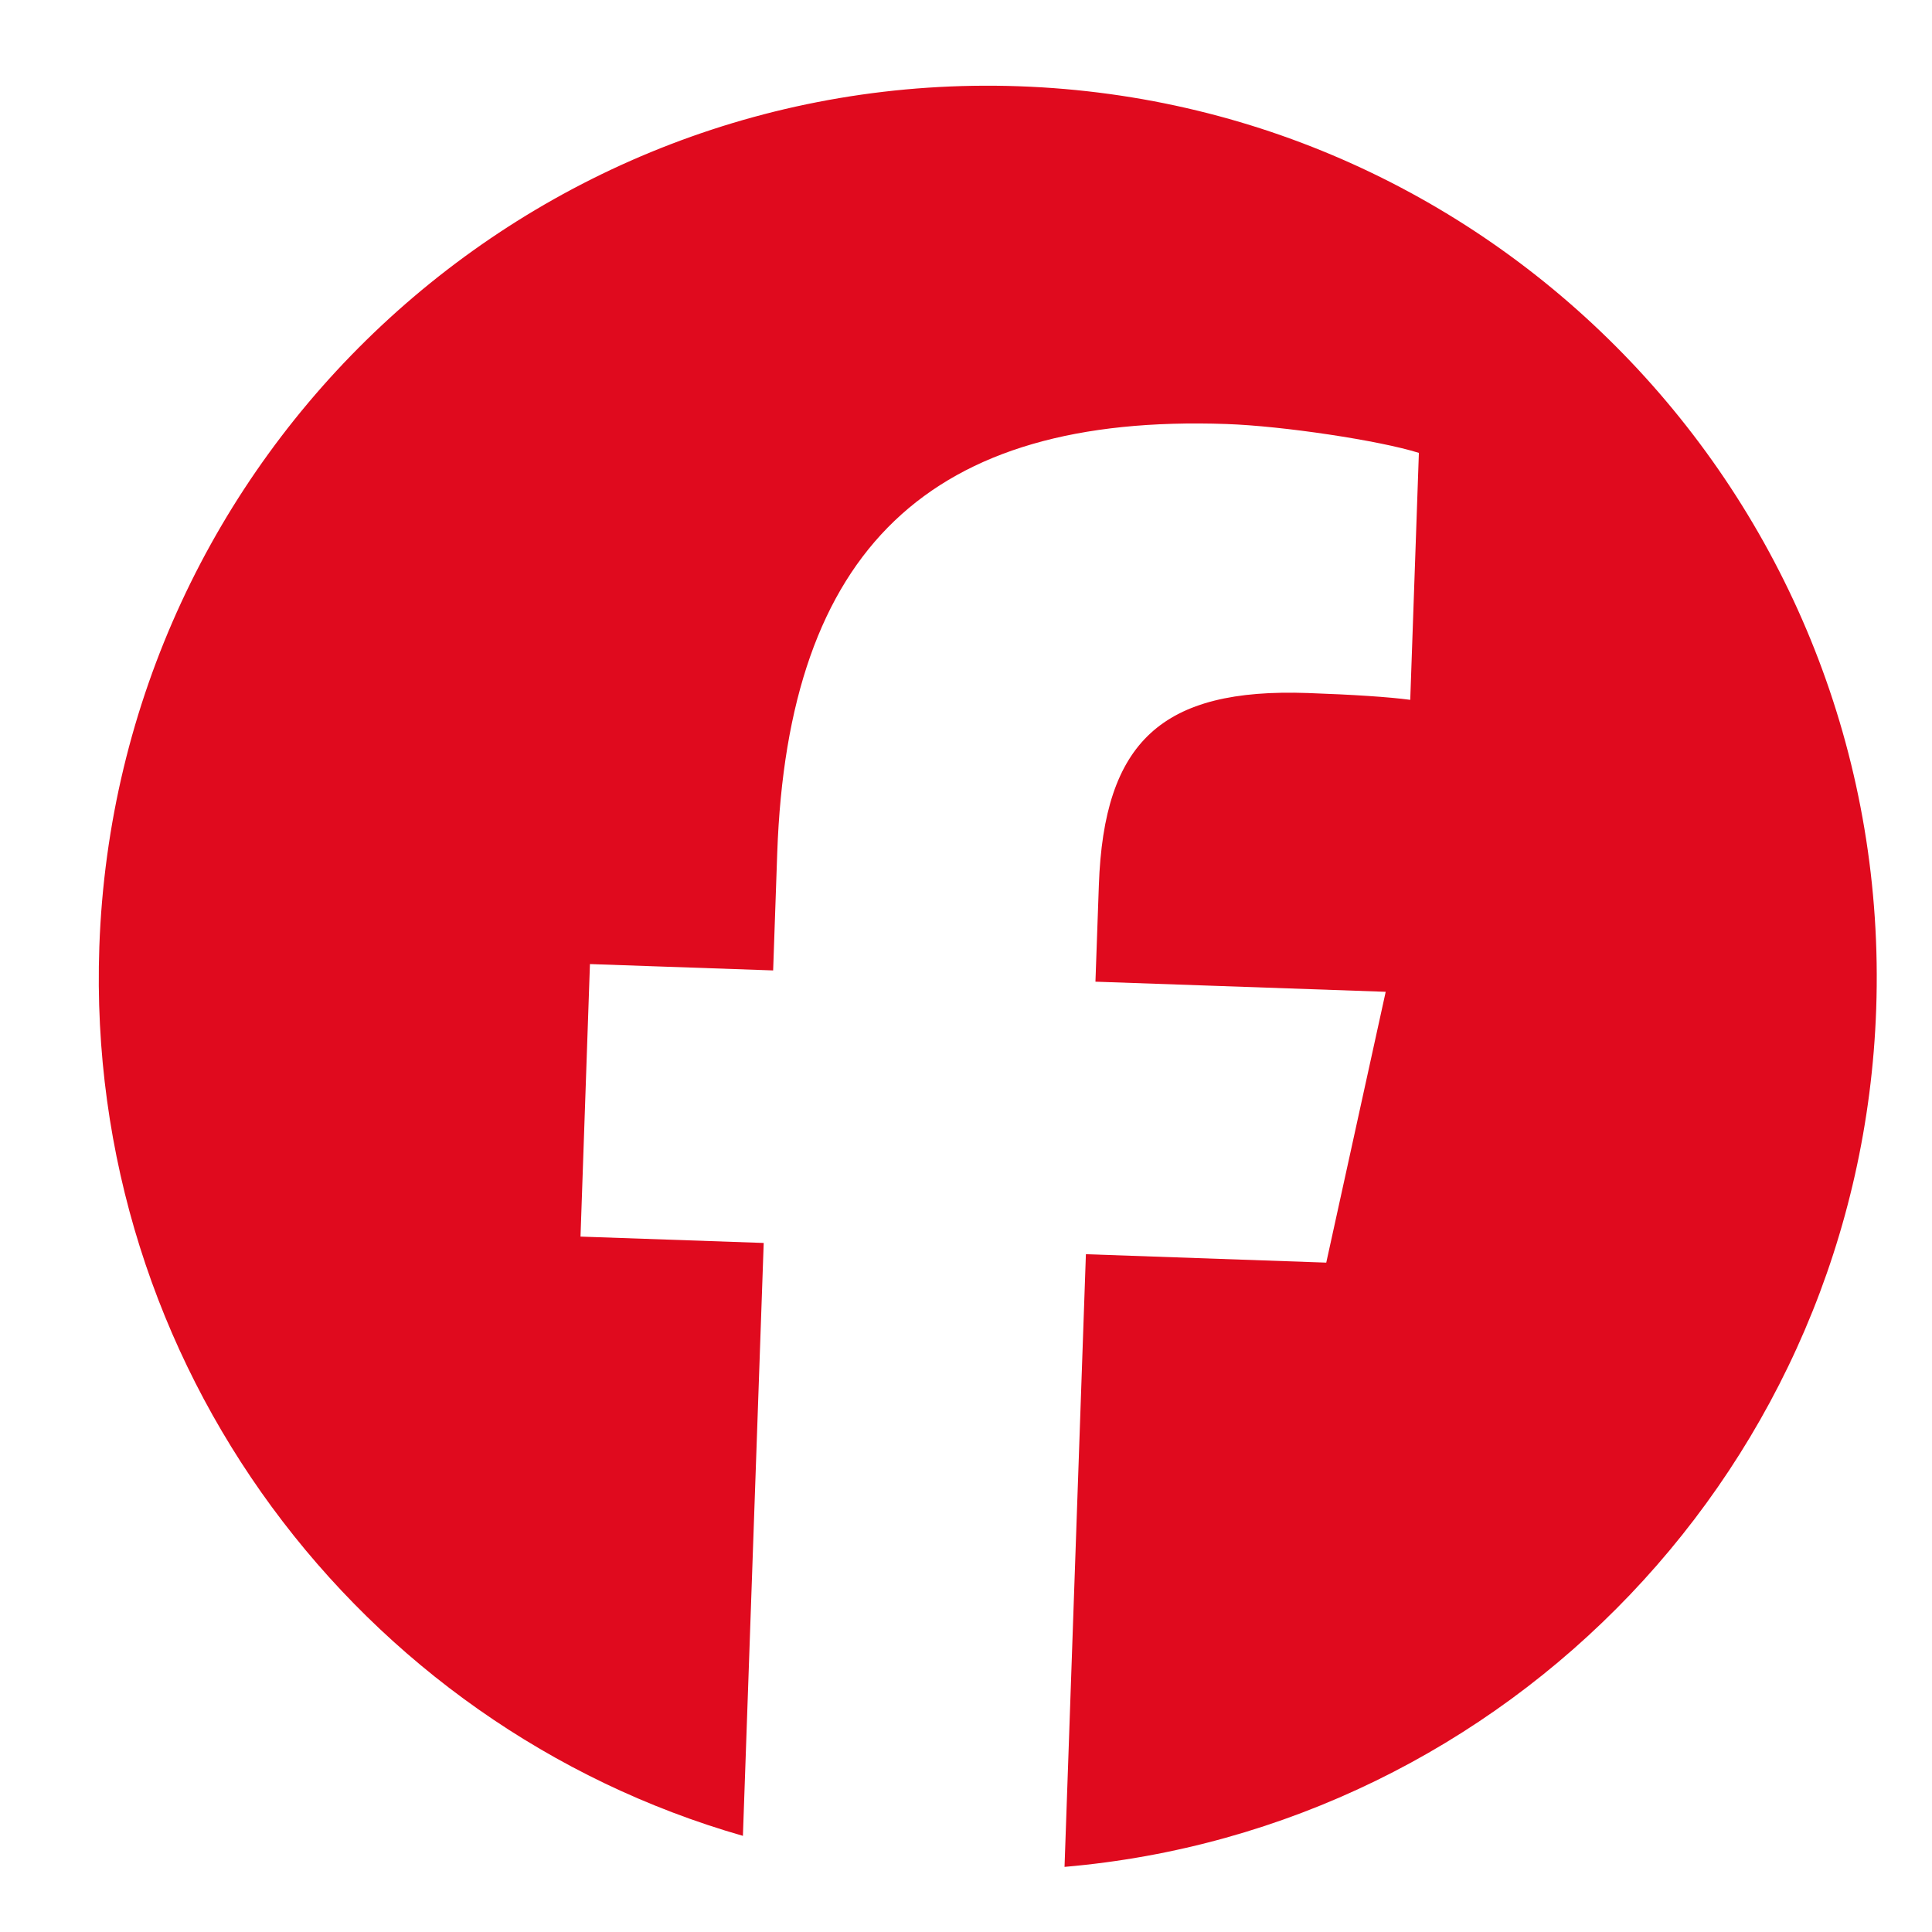 <svg width="17" height="17" viewBox="0 0 17 17" fill="none" xmlns="http://www.w3.org/2000/svg">
<path d="M8.966 0.759C4.648 0.608 1.026 3.999 0.874 8.332C0.746 12.012 3.162 15.187 6.537 16.154L6.72 10.937L5.108 10.881L5.191 8.483L6.803 8.539L6.839 7.506C6.933 4.835 8.18 3.64 10.792 3.731C11.288 3.748 12.139 3.876 12.485 3.985L12.409 6.158C12.225 6.133 11.905 6.112 11.507 6.098C10.225 6.053 9.713 6.523 9.669 7.79L9.639 8.638L12.193 8.727L11.67 11.11L9.555 11.036L9.367 16.427C13.254 16.093 16.369 12.89 16.509 8.878C16.66 4.545 13.283 0.91 8.966 0.759Z" fill="#E00A1E"/>
</svg>
